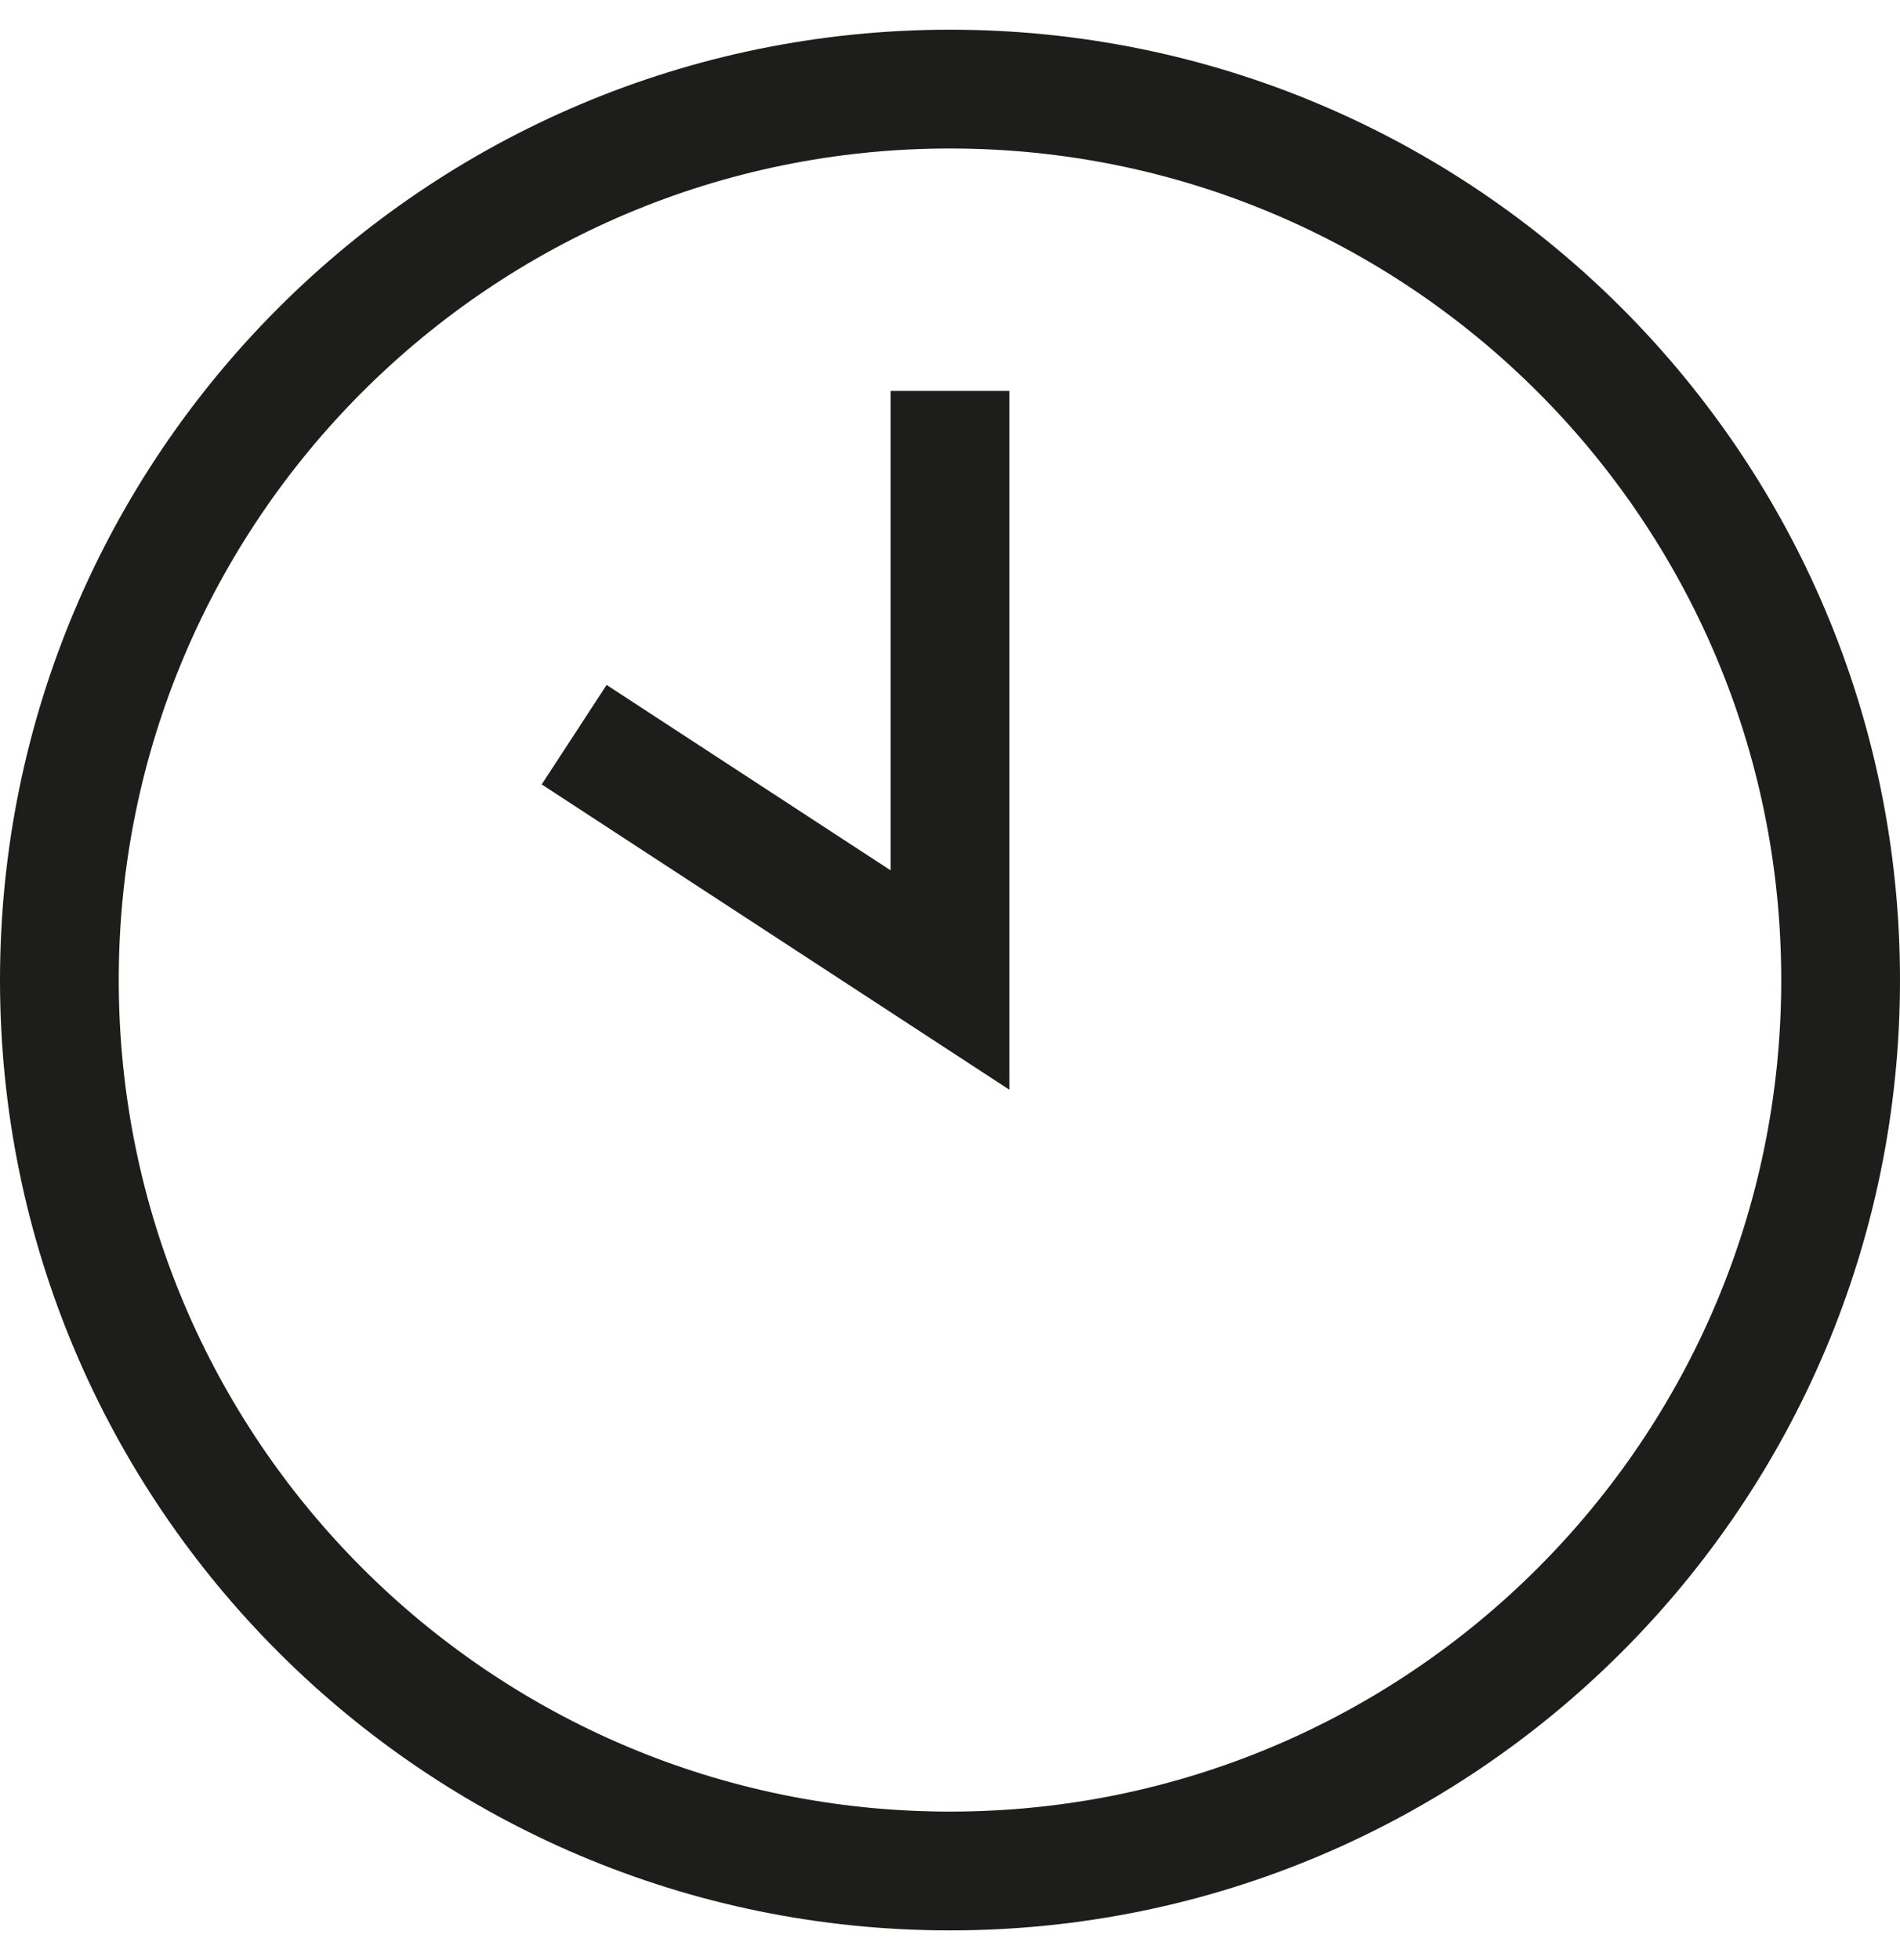 <svg width="32" height="33" viewBox="0 0 32 33" fill="none" xmlns="http://www.w3.org/2000/svg">
<path d="M16 31.5C24.284 31.5 31 24.784 31 16.5C31 8.216 24.284 1.5 16 1.5C7.716 1.5 1 8.216 1 16.5C1 24.784 7.716 31.5 16 31.5Z" stroke="#1D1D1B" stroke-width="2" stroke-miterlimit="10"/>
<path d="M16 6.582V16.5L9.67 12.369" stroke="#1D1D1B" stroke-width="2" stroke-miterlimit="10"/>
</svg>
